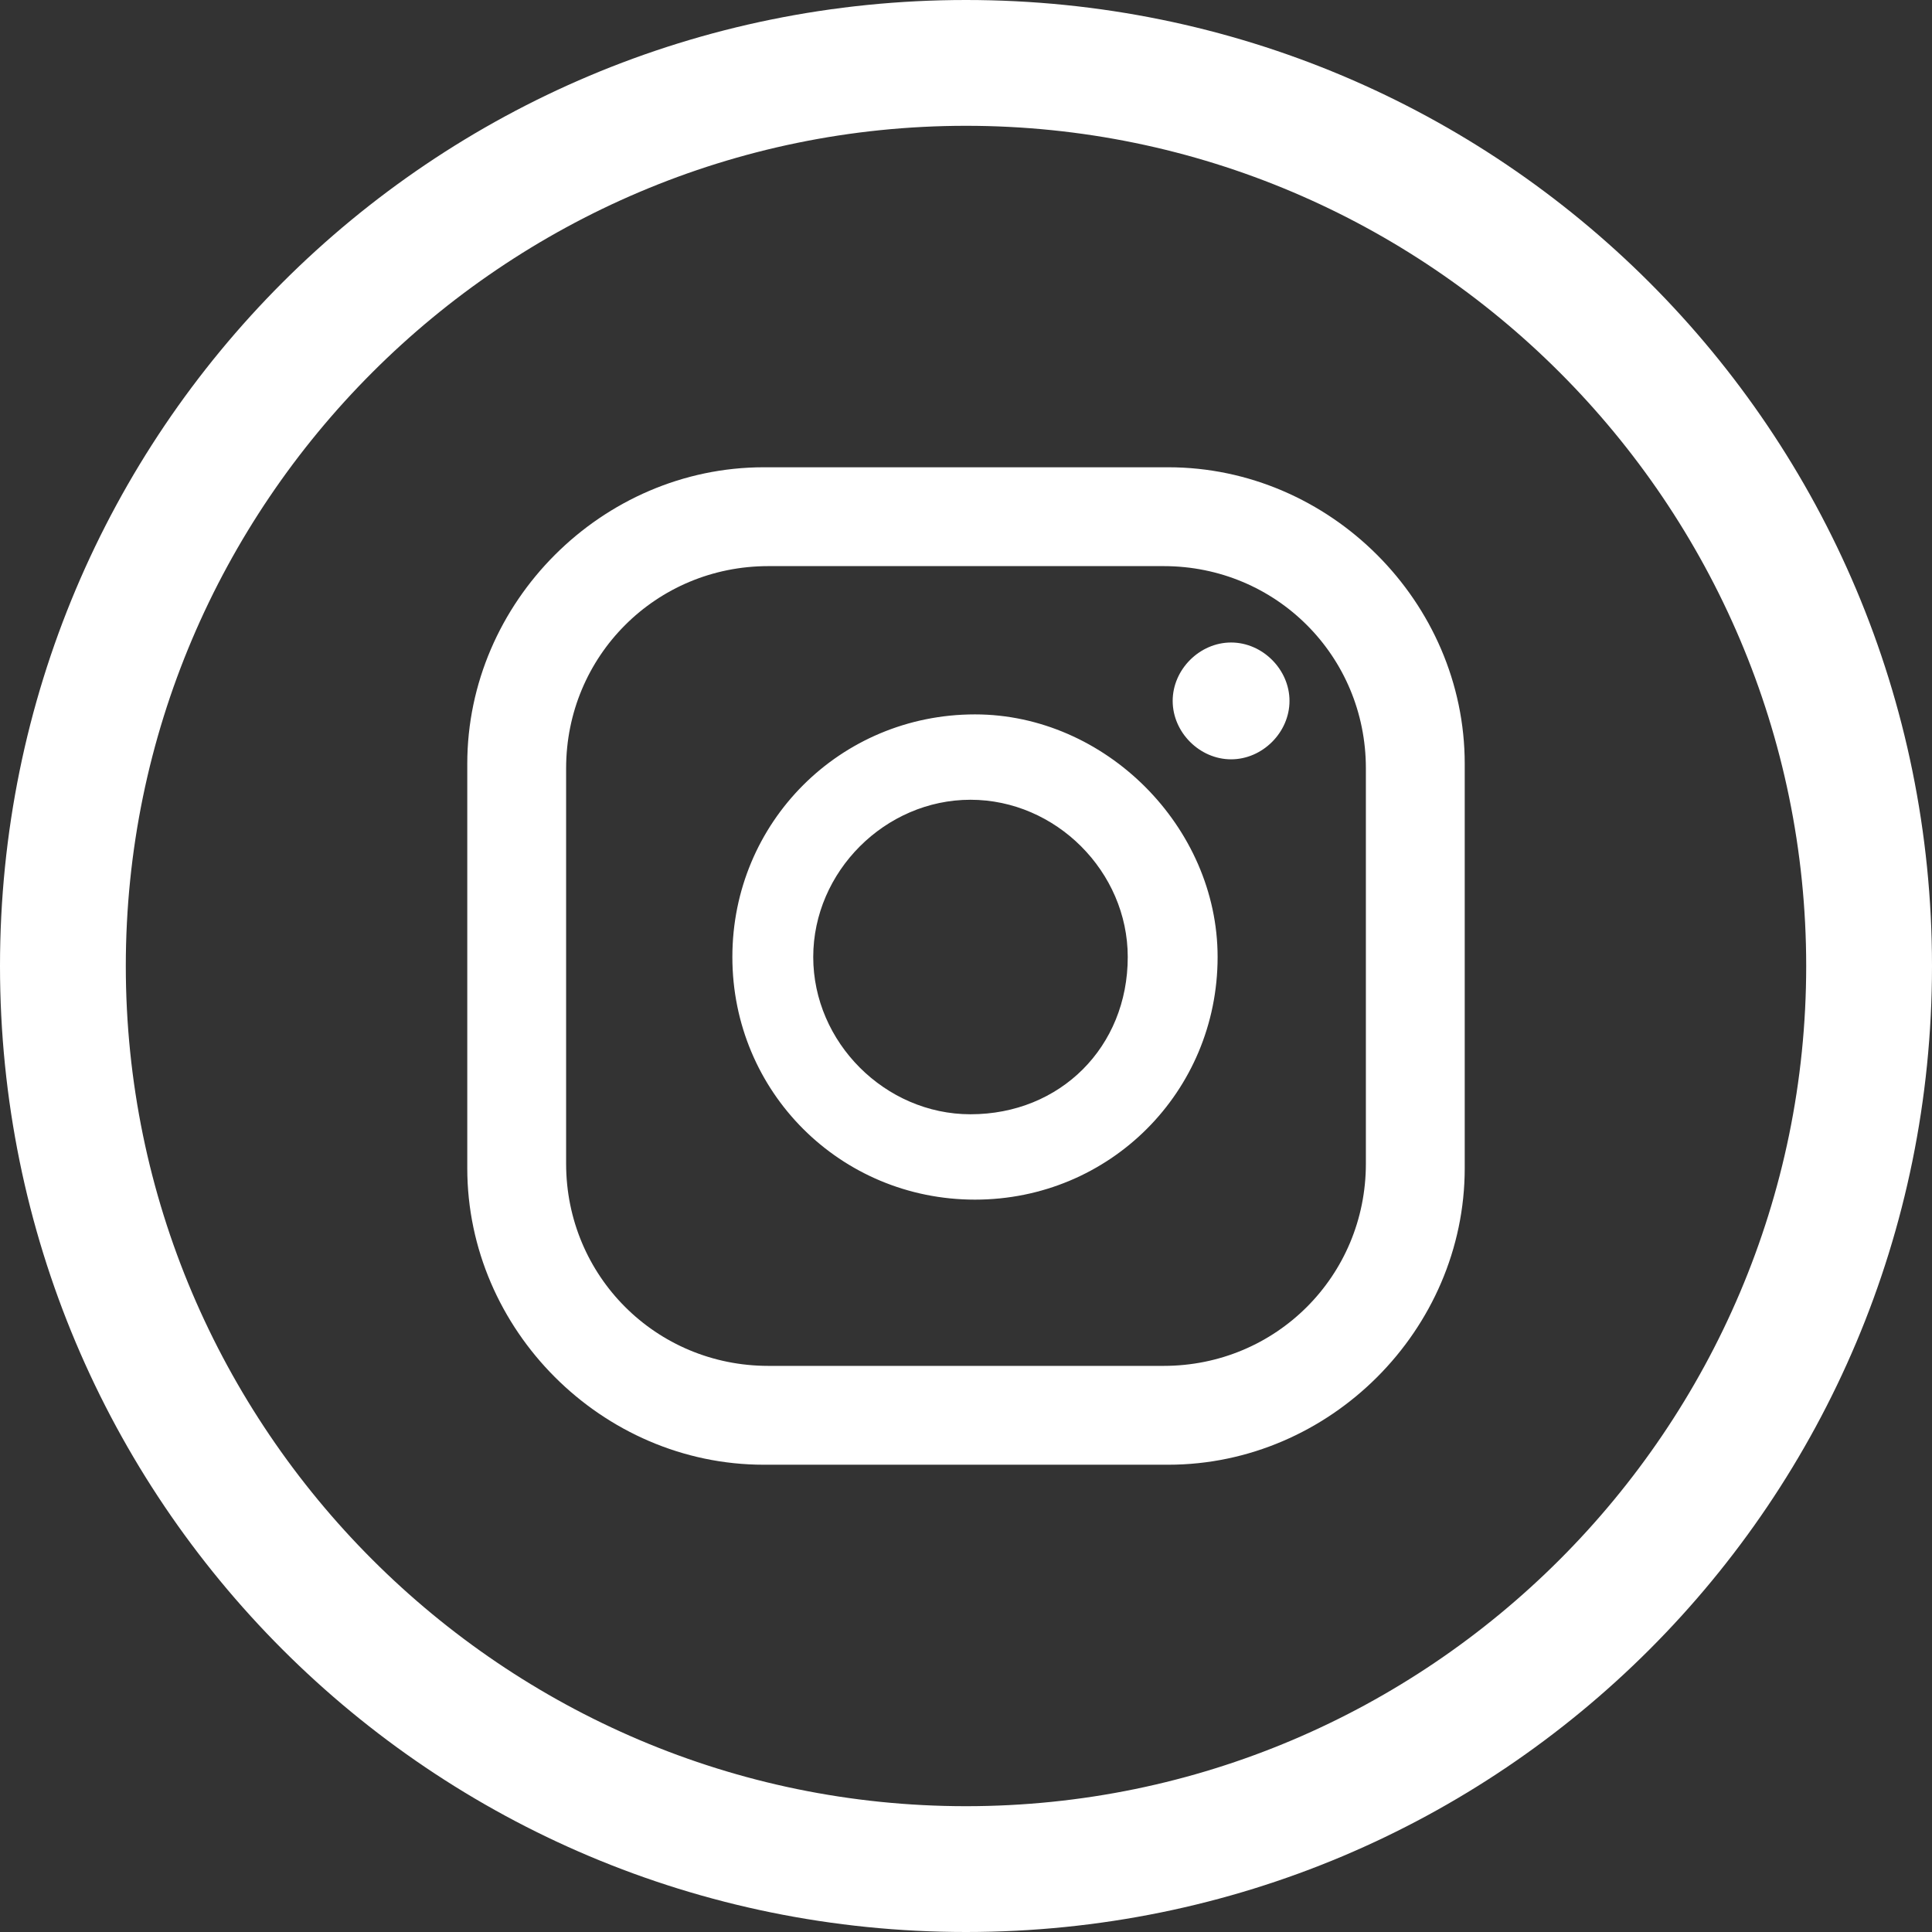 <svg xmlns="http://www.w3.org/2000/svg" xmlns:xlink="http://www.w3.org/1999/xlink" id="Layer_1" x="0px" y="0px" viewBox="0 0 43 43" style="enable-background:new 0 0 43 43;" xml:space="preserve"><rect x="0" y="0" width="43" height="43" fill="#333333" stroke="none"/><style type="text/css">	.st0{fill:#FFFFFF;}</style><g>	<g>		<g>			<path class="st0" d="M28.7,15.6c0,0.7-0.6,1.3-1.3,1.3s-1.3-0.6-1.3-1.3s0.6-1.3,1.3-1.3S28.7,14.9,28.7,15.6z M27.1,21.3    c0,3-2.4,5.4-5.4,5.4s-5.4-2.4-5.4-5.4s2.4-5.4,5.4-5.4C24.6,15.9,27.1,18.4,27.1,21.3z M25.1,21.3c0-1.9-1.6-3.5-3.5-3.5    s-3.5,1.6-3.5,3.5s1.6,3.5,3.5,3.5C23.6,24.8,25.1,23.3,25.1,21.3z M32.6,17c0-3.6-3-6.6-6.6-6.6h-9c-3.6,0-6.6,3-6.6,6.6v9    c0,3.6,3,6.6,6.6,6.6h9c3.6,0,6.6-3,6.6-6.6V17z M30.4,25.9c0,2.5-2,4.5-4.5,4.5h-8.8c-2.5,0-4.5-2-4.5-4.5v-8.8    c0-2.5,2-4.5,4.5-4.5h8.8c2.5,0,4.5,2,4.5,4.5C30.4,17.1,30.4,25.9,30.4,25.9z"></path>		</g>		<path class="st0" d="M21.5,0C9.6,0,0,9.6,0,21.5S9.6,43,21.5,43S43,33.4,43,21.5S33.4,0,21.5,0z M21.5,40.2   c-10.3,0-18.7-8.4-18.7-18.7S11.2,2.8,21.5,2.8s18.7,8.4,18.7,18.7S31.8,40.2,21.5,40.2z"></path>	</g></g></svg>